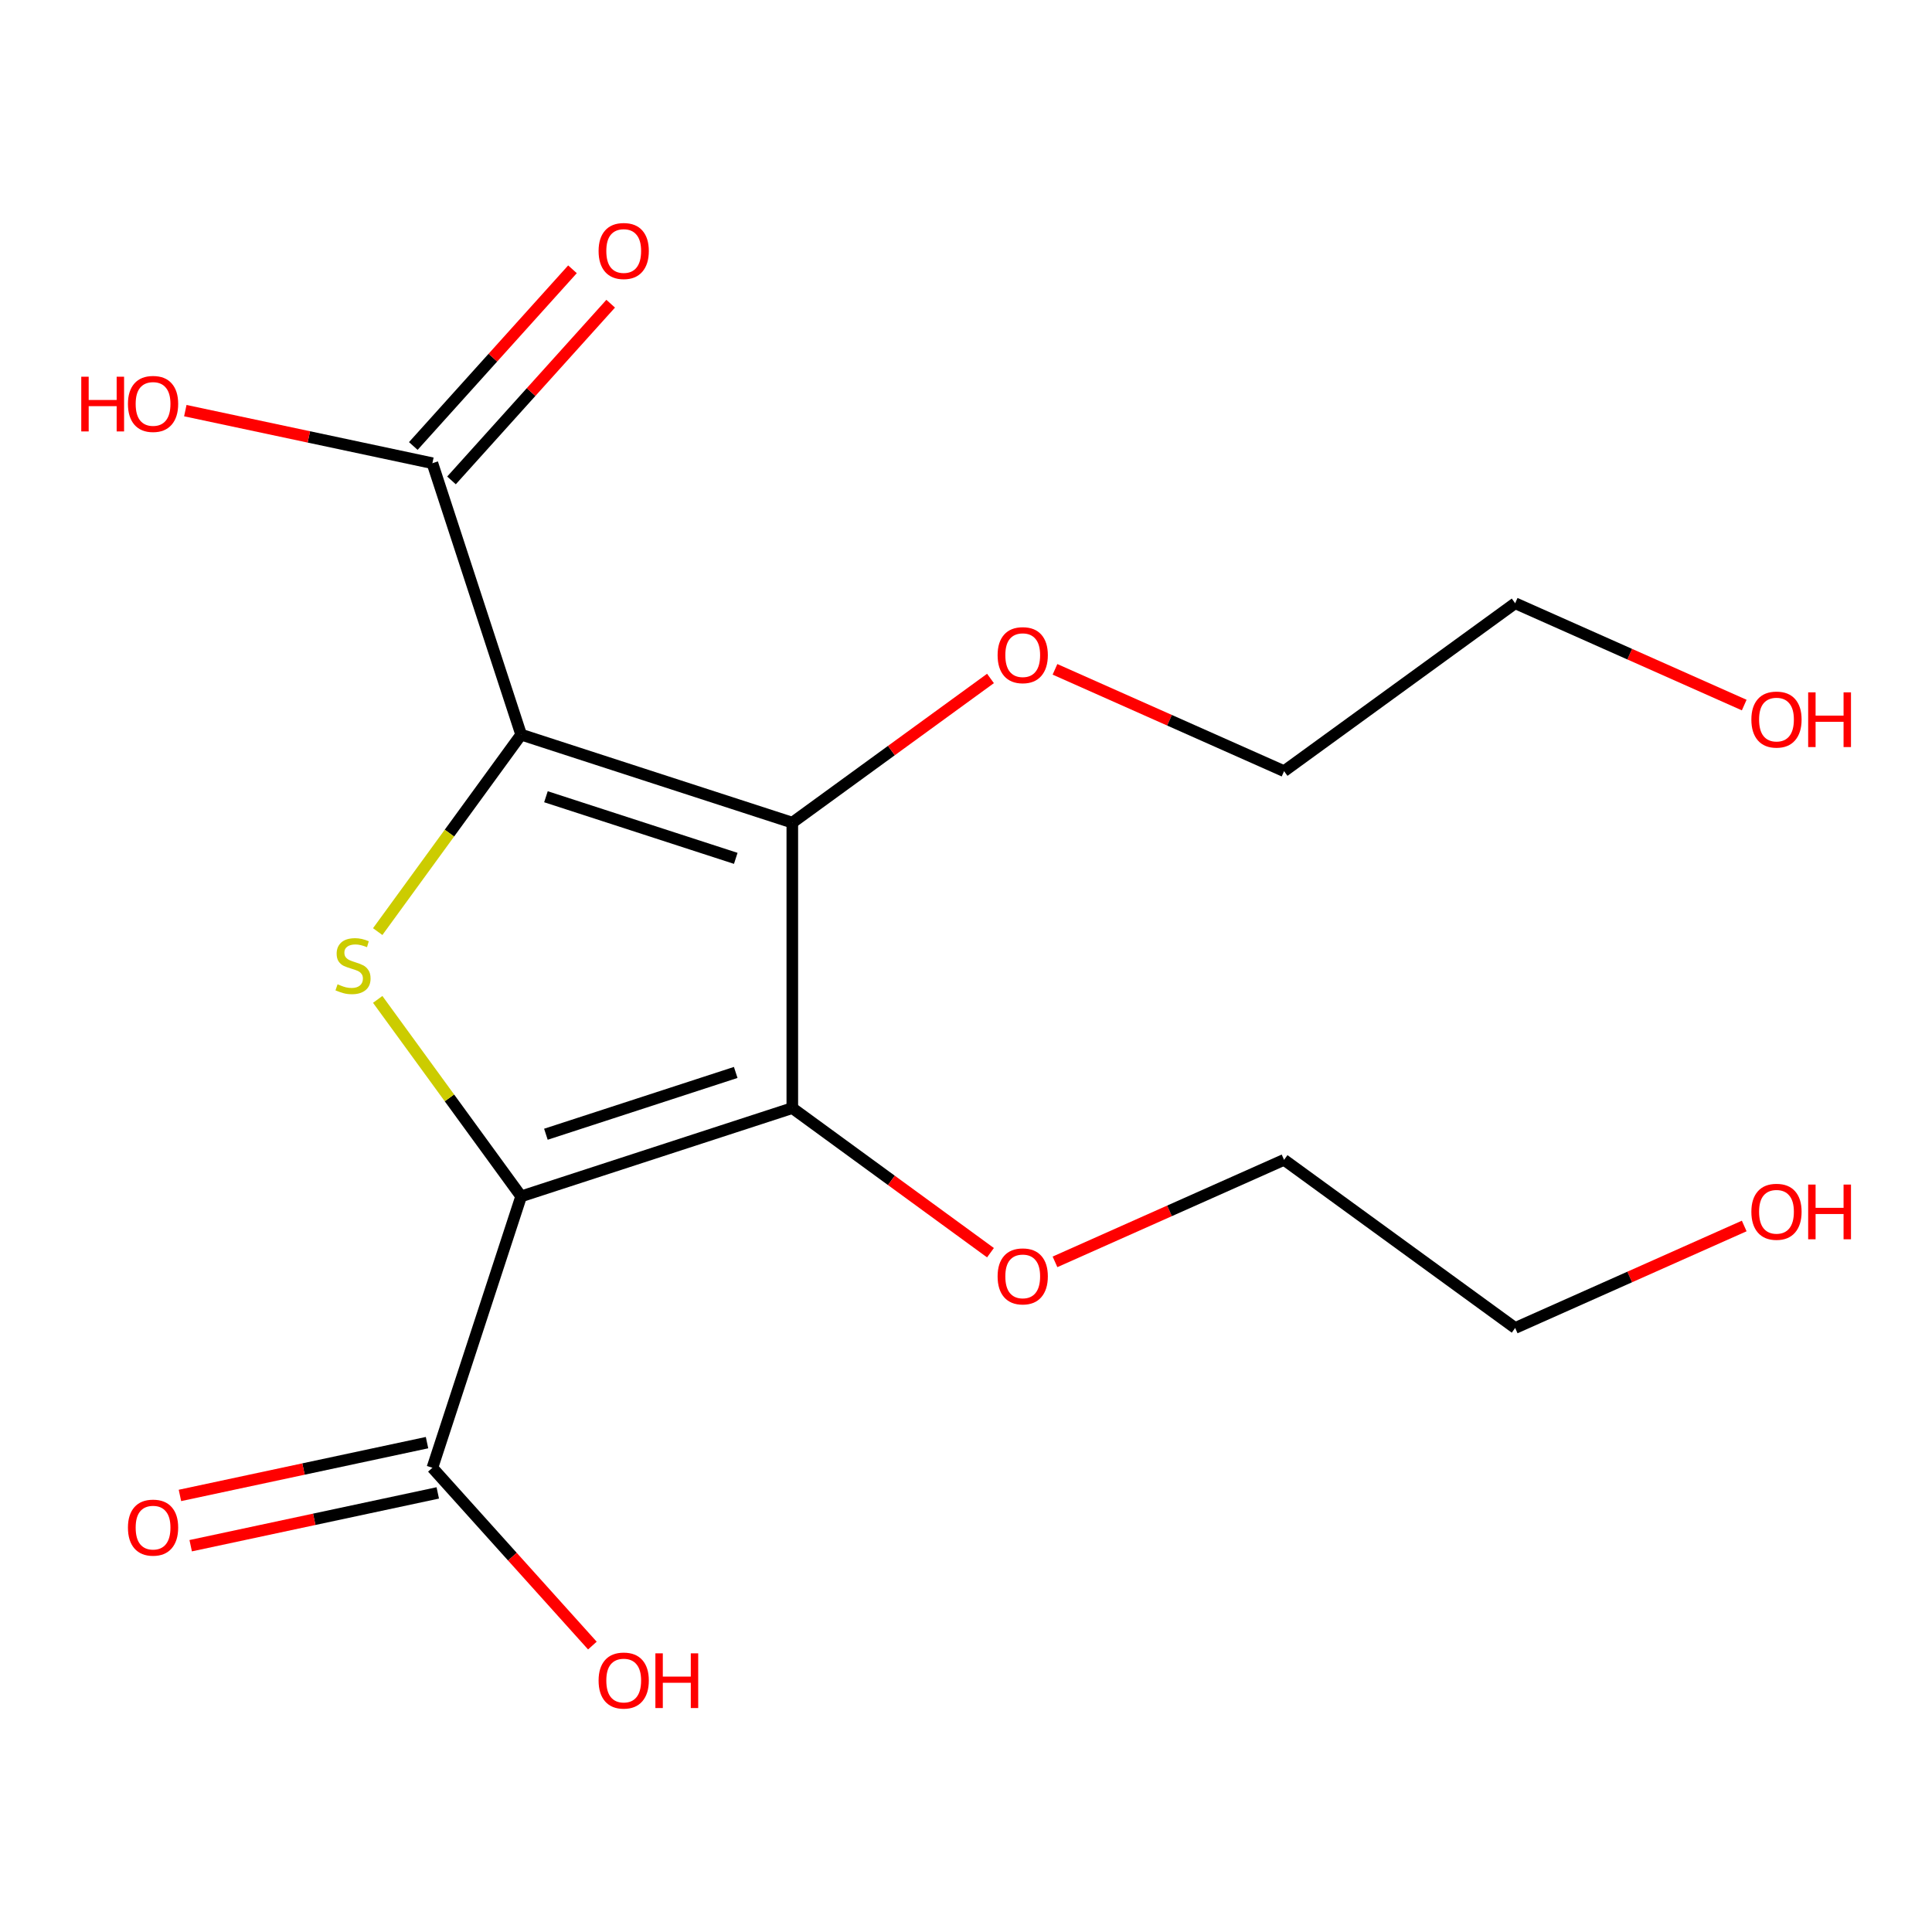 <?xml version='1.0' encoding='iso-8859-1'?>
<svg version='1.1' baseProfile='full'
              xmlns='http://www.w3.org/2000/svg'
                      xmlns:rdkit='http://www.rdkit.org/xml'
                      xmlns:xlink='http://www.w3.org/1999/xlink'
                  xml:space='preserve'
width='1000px' height='1000px' viewBox='0 0 1000 1000'>
<!-- END OF HEADER -->
<rect style='opacity:1.0;fill:#FFFFFF;stroke:none' width='1000' height='1000' x='0' y='0'> </rect>
<path class='bond-1' d='M 269.742,619.238 L 410.099,573.542' style='fill:none;fill-rule:evenodd;stroke:#000000;stroke-width:6px;stroke-linecap:butt;stroke-linejoin:miter;stroke-opacity:1' />
<path class='bond-1' d='M 282.557,587.08 L 380.807,555.093' style='fill:none;fill-rule:evenodd;stroke:#000000;stroke-width:6px;stroke-linecap:butt;stroke-linejoin:miter;stroke-opacity:1' />
<path class='bond-3' d='M 269.742,619.238 L 232.621,568.262' style='fill:none;fill-rule:evenodd;stroke:#000000;stroke-width:6px;stroke-linecap:butt;stroke-linejoin:miter;stroke-opacity:1' />
<path class='bond-3' d='M 232.621,568.262 L 195.5,517.285' style='fill:none;fill-rule:evenodd;stroke:#CCCC00;stroke-width:6px;stroke-linecap:butt;stroke-linejoin:miter;stroke-opacity:1' />
<path class='bond-5' d='M 269.742,619.238 L 223.808,759.714' style='fill:none;fill-rule:evenodd;stroke:#000000;stroke-width:6px;stroke-linecap:butt;stroke-linejoin:miter;stroke-opacity:1' />
<path class='bond-0' d='M 269.742,380.243 L 232.621,431.22' style='fill:none;fill-rule:evenodd;stroke:#000000;stroke-width:6px;stroke-linecap:butt;stroke-linejoin:miter;stroke-opacity:1' />
<path class='bond-0' d='M 232.621,431.22 L 195.5,482.197' style='fill:none;fill-rule:evenodd;stroke:#CCCC00;stroke-width:6px;stroke-linecap:butt;stroke-linejoin:miter;stroke-opacity:1' />
<path class='bond-4' d='M 269.742,380.243 L 223.808,239.753' style='fill:none;fill-rule:evenodd;stroke:#000000;stroke-width:6px;stroke-linecap:butt;stroke-linejoin:miter;stroke-opacity:1' />
<path class='bond-18' d='M 269.742,380.243 L 410.099,425.807' style='fill:none;fill-rule:evenodd;stroke:#000000;stroke-width:6px;stroke-linecap:butt;stroke-linejoin:miter;stroke-opacity:1' />
<path class='bond-18' d='M 282.579,412.389 L 380.829,444.283' style='fill:none;fill-rule:evenodd;stroke:#000000;stroke-width:6px;stroke-linecap:butt;stroke-linejoin:miter;stroke-opacity:1' />
<path class='bond-2' d='M 410.099,573.542 L 410.099,425.807' style='fill:none;fill-rule:evenodd;stroke:#000000;stroke-width:6px;stroke-linecap:butt;stroke-linejoin:miter;stroke-opacity:1' />
<path class='bond-9' d='M 410.099,573.542 L 461.384,610.968' style='fill:none;fill-rule:evenodd;stroke:#000000;stroke-width:6px;stroke-linecap:butt;stroke-linejoin:miter;stroke-opacity:1' />
<path class='bond-9' d='M 461.384,610.968 L 512.669,648.394' style='fill:none;fill-rule:evenodd;stroke:#FF0000;stroke-width:6px;stroke-linecap:butt;stroke-linejoin:miter;stroke-opacity:1' />
<path class='bond-8' d='M 410.099,425.807 L 461.386,388.488' style='fill:none;fill-rule:evenodd;stroke:#000000;stroke-width:6px;stroke-linecap:butt;stroke-linejoin:miter;stroke-opacity:1' />
<path class='bond-8' d='M 461.386,388.488 L 512.673,351.169' style='fill:none;fill-rule:evenodd;stroke:#FF0000;stroke-width:6px;stroke-linecap:butt;stroke-linejoin:miter;stroke-opacity:1' />
<path class='bond-7' d='M 233.694,248.659 L 274.891,202.929' style='fill:none;fill-rule:evenodd;stroke:#000000;stroke-width:6px;stroke-linecap:butt;stroke-linejoin:miter;stroke-opacity:1' />
<path class='bond-7' d='M 274.891,202.929 L 316.087,157.199' style='fill:none;fill-rule:evenodd;stroke:#FF0000;stroke-width:6px;stroke-linecap:butt;stroke-linejoin:miter;stroke-opacity:1' />
<path class='bond-7' d='M 213.923,230.847 L 255.119,185.118' style='fill:none;fill-rule:evenodd;stroke:#000000;stroke-width:6px;stroke-linecap:butt;stroke-linejoin:miter;stroke-opacity:1' />
<path class='bond-7' d='M 255.119,185.118 L 296.316,139.388' style='fill:none;fill-rule:evenodd;stroke:#FF0000;stroke-width:6px;stroke-linecap:butt;stroke-linejoin:miter;stroke-opacity:1' />
<path class='bond-11' d='M 223.808,239.753 L 159.863,226.147' style='fill:none;fill-rule:evenodd;stroke:#000000;stroke-width:6px;stroke-linecap:butt;stroke-linejoin:miter;stroke-opacity:1' />
<path class='bond-11' d='M 159.863,226.147 L 95.918,212.54' style='fill:none;fill-rule:evenodd;stroke:#FF0000;stroke-width:6px;stroke-linecap:butt;stroke-linejoin:miter;stroke-opacity:1' />
<path class='bond-6' d='M 221.028,746.703 L 157.083,760.368' style='fill:none;fill-rule:evenodd;stroke:#000000;stroke-width:6px;stroke-linecap:butt;stroke-linejoin:miter;stroke-opacity:1' />
<path class='bond-6' d='M 157.083,760.368 L 93.138,774.033' style='fill:none;fill-rule:evenodd;stroke:#FF0000;stroke-width:6px;stroke-linecap:butt;stroke-linejoin:miter;stroke-opacity:1' />
<path class='bond-6' d='M 226.589,772.726 L 162.644,786.391' style='fill:none;fill-rule:evenodd;stroke:#000000;stroke-width:6px;stroke-linecap:butt;stroke-linejoin:miter;stroke-opacity:1' />
<path class='bond-6' d='M 162.644,786.391 L 98.7,800.056' style='fill:none;fill-rule:evenodd;stroke:#FF0000;stroke-width:6px;stroke-linecap:butt;stroke-linejoin:miter;stroke-opacity:1' />
<path class='bond-10' d='M 223.808,759.714 L 265.212,805.729' style='fill:none;fill-rule:evenodd;stroke:#000000;stroke-width:6px;stroke-linecap:butt;stroke-linejoin:miter;stroke-opacity:1' />
<path class='bond-10' d='M 265.212,805.729 L 306.615,851.744' style='fill:none;fill-rule:evenodd;stroke:#FF0000;stroke-width:6px;stroke-linecap:butt;stroke-linejoin:miter;stroke-opacity:1' />
<path class='bond-14' d='M 546.061,346.449 L 605.347,372.801' style='fill:none;fill-rule:evenodd;stroke:#FF0000;stroke-width:6px;stroke-linecap:butt;stroke-linejoin:miter;stroke-opacity:1' />
<path class='bond-14' d='M 605.347,372.801 L 664.632,399.152' style='fill:none;fill-rule:evenodd;stroke:#000000;stroke-width:6px;stroke-linecap:butt;stroke-linejoin:miter;stroke-opacity:1' />
<path class='bond-15' d='M 546.062,653.136 L 605.347,626.733' style='fill:none;fill-rule:evenodd;stroke:#FF0000;stroke-width:6px;stroke-linecap:butt;stroke-linejoin:miter;stroke-opacity:1' />
<path class='bond-15' d='M 605.347,626.733 L 664.632,600.33' style='fill:none;fill-rule:evenodd;stroke:#000000;stroke-width:6px;stroke-linecap:butt;stroke-linejoin:miter;stroke-opacity:1' />
<path class='bond-12' d='M 902.803,634.57 L 843.526,660.966' style='fill:none;fill-rule:evenodd;stroke:#FF0000;stroke-width:6px;stroke-linecap:butt;stroke-linejoin:miter;stroke-opacity:1' />
<path class='bond-12' d='M 843.526,660.966 L 784.248,687.362' style='fill:none;fill-rule:evenodd;stroke:#000000;stroke-width:6px;stroke-linecap:butt;stroke-linejoin:miter;stroke-opacity:1' />
<path class='bond-13' d='M 902.805,364.94 L 843.526,338.589' style='fill:none;fill-rule:evenodd;stroke:#FF0000;stroke-width:6px;stroke-linecap:butt;stroke-linejoin:miter;stroke-opacity:1' />
<path class='bond-13' d='M 843.526,338.589 L 784.248,312.238' style='fill:none;fill-rule:evenodd;stroke:#000000;stroke-width:6px;stroke-linecap:butt;stroke-linejoin:miter;stroke-opacity:1' />
<path class='bond-16' d='M 664.632,399.152 L 784.248,312.238' style='fill:none;fill-rule:evenodd;stroke:#000000;stroke-width:6px;stroke-linecap:butt;stroke-linejoin:miter;stroke-opacity:1' />
<path class='bond-17' d='M 664.632,600.33 L 784.248,687.362' style='fill:none;fill-rule:evenodd;stroke:#000000;stroke-width:6px;stroke-linecap:butt;stroke-linejoin:miter;stroke-opacity:1' />
<path  class='atom-4' d='M 174.724 509.461
Q 175.044 509.581, 176.364 510.141
Q 177.684 510.701, 179.124 511.061
Q 180.604 511.381, 182.044 511.381
Q 184.724 511.381, 186.284 510.101
Q 187.844 508.781, 187.844 506.501
Q 187.844 504.941, 187.044 503.981
Q 186.284 503.021, 185.084 502.501
Q 183.884 501.981, 181.884 501.381
Q 179.364 500.621, 177.844 499.901
Q 176.364 499.181, 175.284 497.661
Q 174.244 496.141, 174.244 493.581
Q 174.244 490.021, 176.644 487.821
Q 179.084 485.621, 183.884 485.621
Q 187.164 485.621, 190.884 487.181
L 189.964 490.261
Q 186.564 488.861, 184.004 488.861
Q 181.244 488.861, 179.724 490.021
Q 178.204 491.141, 178.244 493.101
Q 178.244 494.621, 179.004 495.541
Q 179.804 496.461, 180.924 496.981
Q 182.084 497.501, 184.004 498.101
Q 186.564 498.901, 188.084 499.701
Q 189.604 500.501, 190.684 502.141
Q 191.804 503.741, 191.804 506.501
Q 191.804 510.421, 189.164 512.541
Q 186.564 514.621, 182.204 514.621
Q 179.684 514.621, 177.764 514.061
Q 175.884 513.541, 173.644 512.621
L 174.724 509.461
' fill='#CCCC00'/>
<path  class='atom-7' d='M 66.223 790.692
Q 66.223 783.892, 69.583 780.092
Q 72.943 776.292, 79.223 776.292
Q 85.503 776.292, 88.863 780.092
Q 92.223 783.892, 92.223 790.692
Q 92.223 797.572, 88.823 801.492
Q 85.423 805.372, 79.223 805.372
Q 72.983 805.372, 69.583 801.492
Q 66.223 797.612, 66.223 790.692
M 79.223 802.172
Q 83.543 802.172, 85.863 799.292
Q 88.223 796.372, 88.223 790.692
Q 88.223 785.132, 85.863 782.332
Q 83.543 779.492, 79.223 779.492
Q 74.903 779.492, 72.543 782.292
Q 70.223 785.092, 70.223 790.692
Q 70.223 796.412, 72.543 799.292
Q 74.903 802.172, 79.223 802.172
' fill='#FF0000'/>
<path  class='atom-8' d='M 309.83 129.915
Q 309.83 123.115, 313.19 119.315
Q 316.55 115.515, 322.83 115.515
Q 329.11 115.515, 332.47 119.315
Q 335.83 123.115, 335.83 129.915
Q 335.83 136.795, 332.43 140.715
Q 329.03 144.595, 322.83 144.595
Q 316.59 144.595, 313.19 140.715
Q 309.83 136.835, 309.83 129.915
M 322.83 141.395
Q 327.15 141.395, 329.47 138.515
Q 331.83 135.595, 331.83 129.915
Q 331.83 124.355, 329.47 121.555
Q 327.15 118.715, 322.83 118.715
Q 318.51 118.715, 316.15 121.515
Q 313.83 124.315, 313.83 129.915
Q 313.83 135.635, 316.15 138.515
Q 318.51 141.395, 322.83 141.395
' fill='#FF0000'/>
<path  class='atom-9' d='M 516.36 339.106
Q 516.36 332.306, 519.72 328.506
Q 523.08 324.706, 529.36 324.706
Q 535.64 324.706, 539 328.506
Q 542.36 332.306, 542.36 339.106
Q 542.36 345.986, 538.96 349.906
Q 535.56 353.786, 529.36 353.786
Q 523.12 353.786, 519.72 349.906
Q 516.36 346.026, 516.36 339.106
M 529.36 350.586
Q 533.68 350.586, 536 347.706
Q 538.36 344.786, 538.36 339.106
Q 538.36 333.546, 536 330.746
Q 533.68 327.906, 529.36 327.906
Q 525.04 327.906, 522.68 330.706
Q 520.36 333.506, 520.36 339.106
Q 520.36 344.826, 522.68 347.706
Q 525.04 350.586, 529.36 350.586
' fill='#FF0000'/>
<path  class='atom-10' d='M 516.36 660.654
Q 516.36 653.854, 519.72 650.054
Q 523.08 646.254, 529.36 646.254
Q 535.64 646.254, 539 650.054
Q 542.36 653.854, 542.36 660.654
Q 542.36 667.534, 538.96 671.454
Q 535.56 675.334, 529.36 675.334
Q 523.12 675.334, 519.72 671.454
Q 516.36 667.574, 516.36 660.654
M 529.36 672.134
Q 533.68 672.134, 536 669.254
Q 538.36 666.334, 538.36 660.654
Q 538.36 655.094, 536 652.294
Q 533.68 649.454, 529.36 649.454
Q 525.04 649.454, 522.68 652.254
Q 520.36 655.054, 520.36 660.654
Q 520.36 666.374, 522.68 669.254
Q 525.04 672.134, 529.36 672.134
' fill='#FF0000'/>
<path  class='atom-11' d='M 309.83 869.845
Q 309.83 863.045, 313.19 859.245
Q 316.55 855.445, 322.83 855.445
Q 329.11 855.445, 332.47 859.245
Q 335.83 863.045, 335.83 869.845
Q 335.83 876.725, 332.43 880.645
Q 329.03 884.525, 322.83 884.525
Q 316.59 884.525, 313.19 880.645
Q 309.83 876.765, 309.83 869.845
M 322.83 881.325
Q 327.15 881.325, 329.47 878.445
Q 331.83 875.525, 331.83 869.845
Q 331.83 864.285, 329.47 861.485
Q 327.15 858.645, 322.83 858.645
Q 318.51 858.645, 316.15 861.445
Q 313.83 864.245, 313.83 869.845
Q 313.83 875.565, 316.15 878.445
Q 318.51 881.325, 322.83 881.325
' fill='#FF0000'/>
<path  class='atom-11' d='M 339.23 855.765
L 343.07 855.765
L 343.07 867.805
L 357.55 867.805
L 357.55 855.765
L 361.39 855.765
L 361.39 884.085
L 357.55 884.085
L 357.55 871.005
L 343.07 871.005
L 343.07 884.085
L 339.23 884.085
L 339.23 855.765
' fill='#FF0000'/>
<path  class='atom-12' d='M 42.063 194.988
L 45.903 194.988
L 45.903 207.028
L 60.383 207.028
L 60.383 194.988
L 64.223 194.988
L 64.223 223.308
L 60.383 223.308
L 60.383 210.228
L 45.903 210.228
L 45.903 223.308
L 42.063 223.308
L 42.063 194.988
' fill='#FF0000'/>
<path  class='atom-12' d='M 66.223 209.068
Q 66.223 202.268, 69.583 198.468
Q 72.943 194.668, 79.223 194.668
Q 85.503 194.668, 88.863 198.468
Q 92.223 202.268, 92.223 209.068
Q 92.223 215.948, 88.823 219.868
Q 85.423 223.748, 79.223 223.748
Q 72.983 223.748, 69.583 219.868
Q 66.223 215.988, 66.223 209.068
M 79.223 220.548
Q 83.543 220.548, 85.863 217.668
Q 88.223 214.748, 88.223 209.068
Q 88.223 203.508, 85.863 200.708
Q 83.543 197.868, 79.223 197.868
Q 74.903 197.868, 72.543 200.668
Q 70.223 203.468, 70.223 209.068
Q 70.223 214.788, 72.543 217.668
Q 74.903 220.548, 79.223 220.548
' fill='#FF0000'/>
<path  class='atom-13' d='M 906.505 627.213
Q 906.505 620.413, 909.865 616.613
Q 913.225 612.813, 919.505 612.813
Q 925.785 612.813, 929.145 616.613
Q 932.505 620.413, 932.505 627.213
Q 932.505 634.093, 929.105 638.013
Q 925.705 641.893, 919.505 641.893
Q 913.265 641.893, 909.865 638.013
Q 906.505 634.133, 906.505 627.213
M 919.505 638.693
Q 923.825 638.693, 926.145 635.813
Q 928.505 632.893, 928.505 627.213
Q 928.505 621.653, 926.145 618.853
Q 923.825 616.013, 919.505 616.013
Q 915.185 616.013, 912.825 618.813
Q 910.505 621.613, 910.505 627.213
Q 910.505 632.933, 912.825 635.813
Q 915.185 638.693, 919.505 638.693
' fill='#FF0000'/>
<path  class='atom-13' d='M 935.905 613.133
L 939.745 613.133
L 939.745 625.173
L 954.225 625.173
L 954.225 613.133
L 958.065 613.133
L 958.065 641.453
L 954.225 641.453
L 954.225 628.373
L 939.745 628.373
L 939.745 641.453
L 935.905 641.453
L 935.905 613.133
' fill='#FF0000'/>
<path  class='atom-14' d='M 906.505 372.444
Q 906.505 365.644, 909.865 361.844
Q 913.225 358.044, 919.505 358.044
Q 925.785 358.044, 929.145 361.844
Q 932.505 365.644, 932.505 372.444
Q 932.505 379.324, 929.105 383.244
Q 925.705 387.124, 919.505 387.124
Q 913.265 387.124, 909.865 383.244
Q 906.505 379.364, 906.505 372.444
M 919.505 383.924
Q 923.825 383.924, 926.145 381.044
Q 928.505 378.124, 928.505 372.444
Q 928.505 366.884, 926.145 364.084
Q 923.825 361.244, 919.505 361.244
Q 915.185 361.244, 912.825 364.044
Q 910.505 366.844, 910.505 372.444
Q 910.505 378.164, 912.825 381.044
Q 915.185 383.924, 919.505 383.924
' fill='#FF0000'/>
<path  class='atom-14' d='M 935.905 358.364
L 939.745 358.364
L 939.745 370.404
L 954.225 370.404
L 954.225 358.364
L 958.065 358.364
L 958.065 386.684
L 954.225 386.684
L 954.225 373.604
L 939.745 373.604
L 939.745 386.684
L 935.905 386.684
L 935.905 358.364
' fill='#FF0000'/>
</svg>
